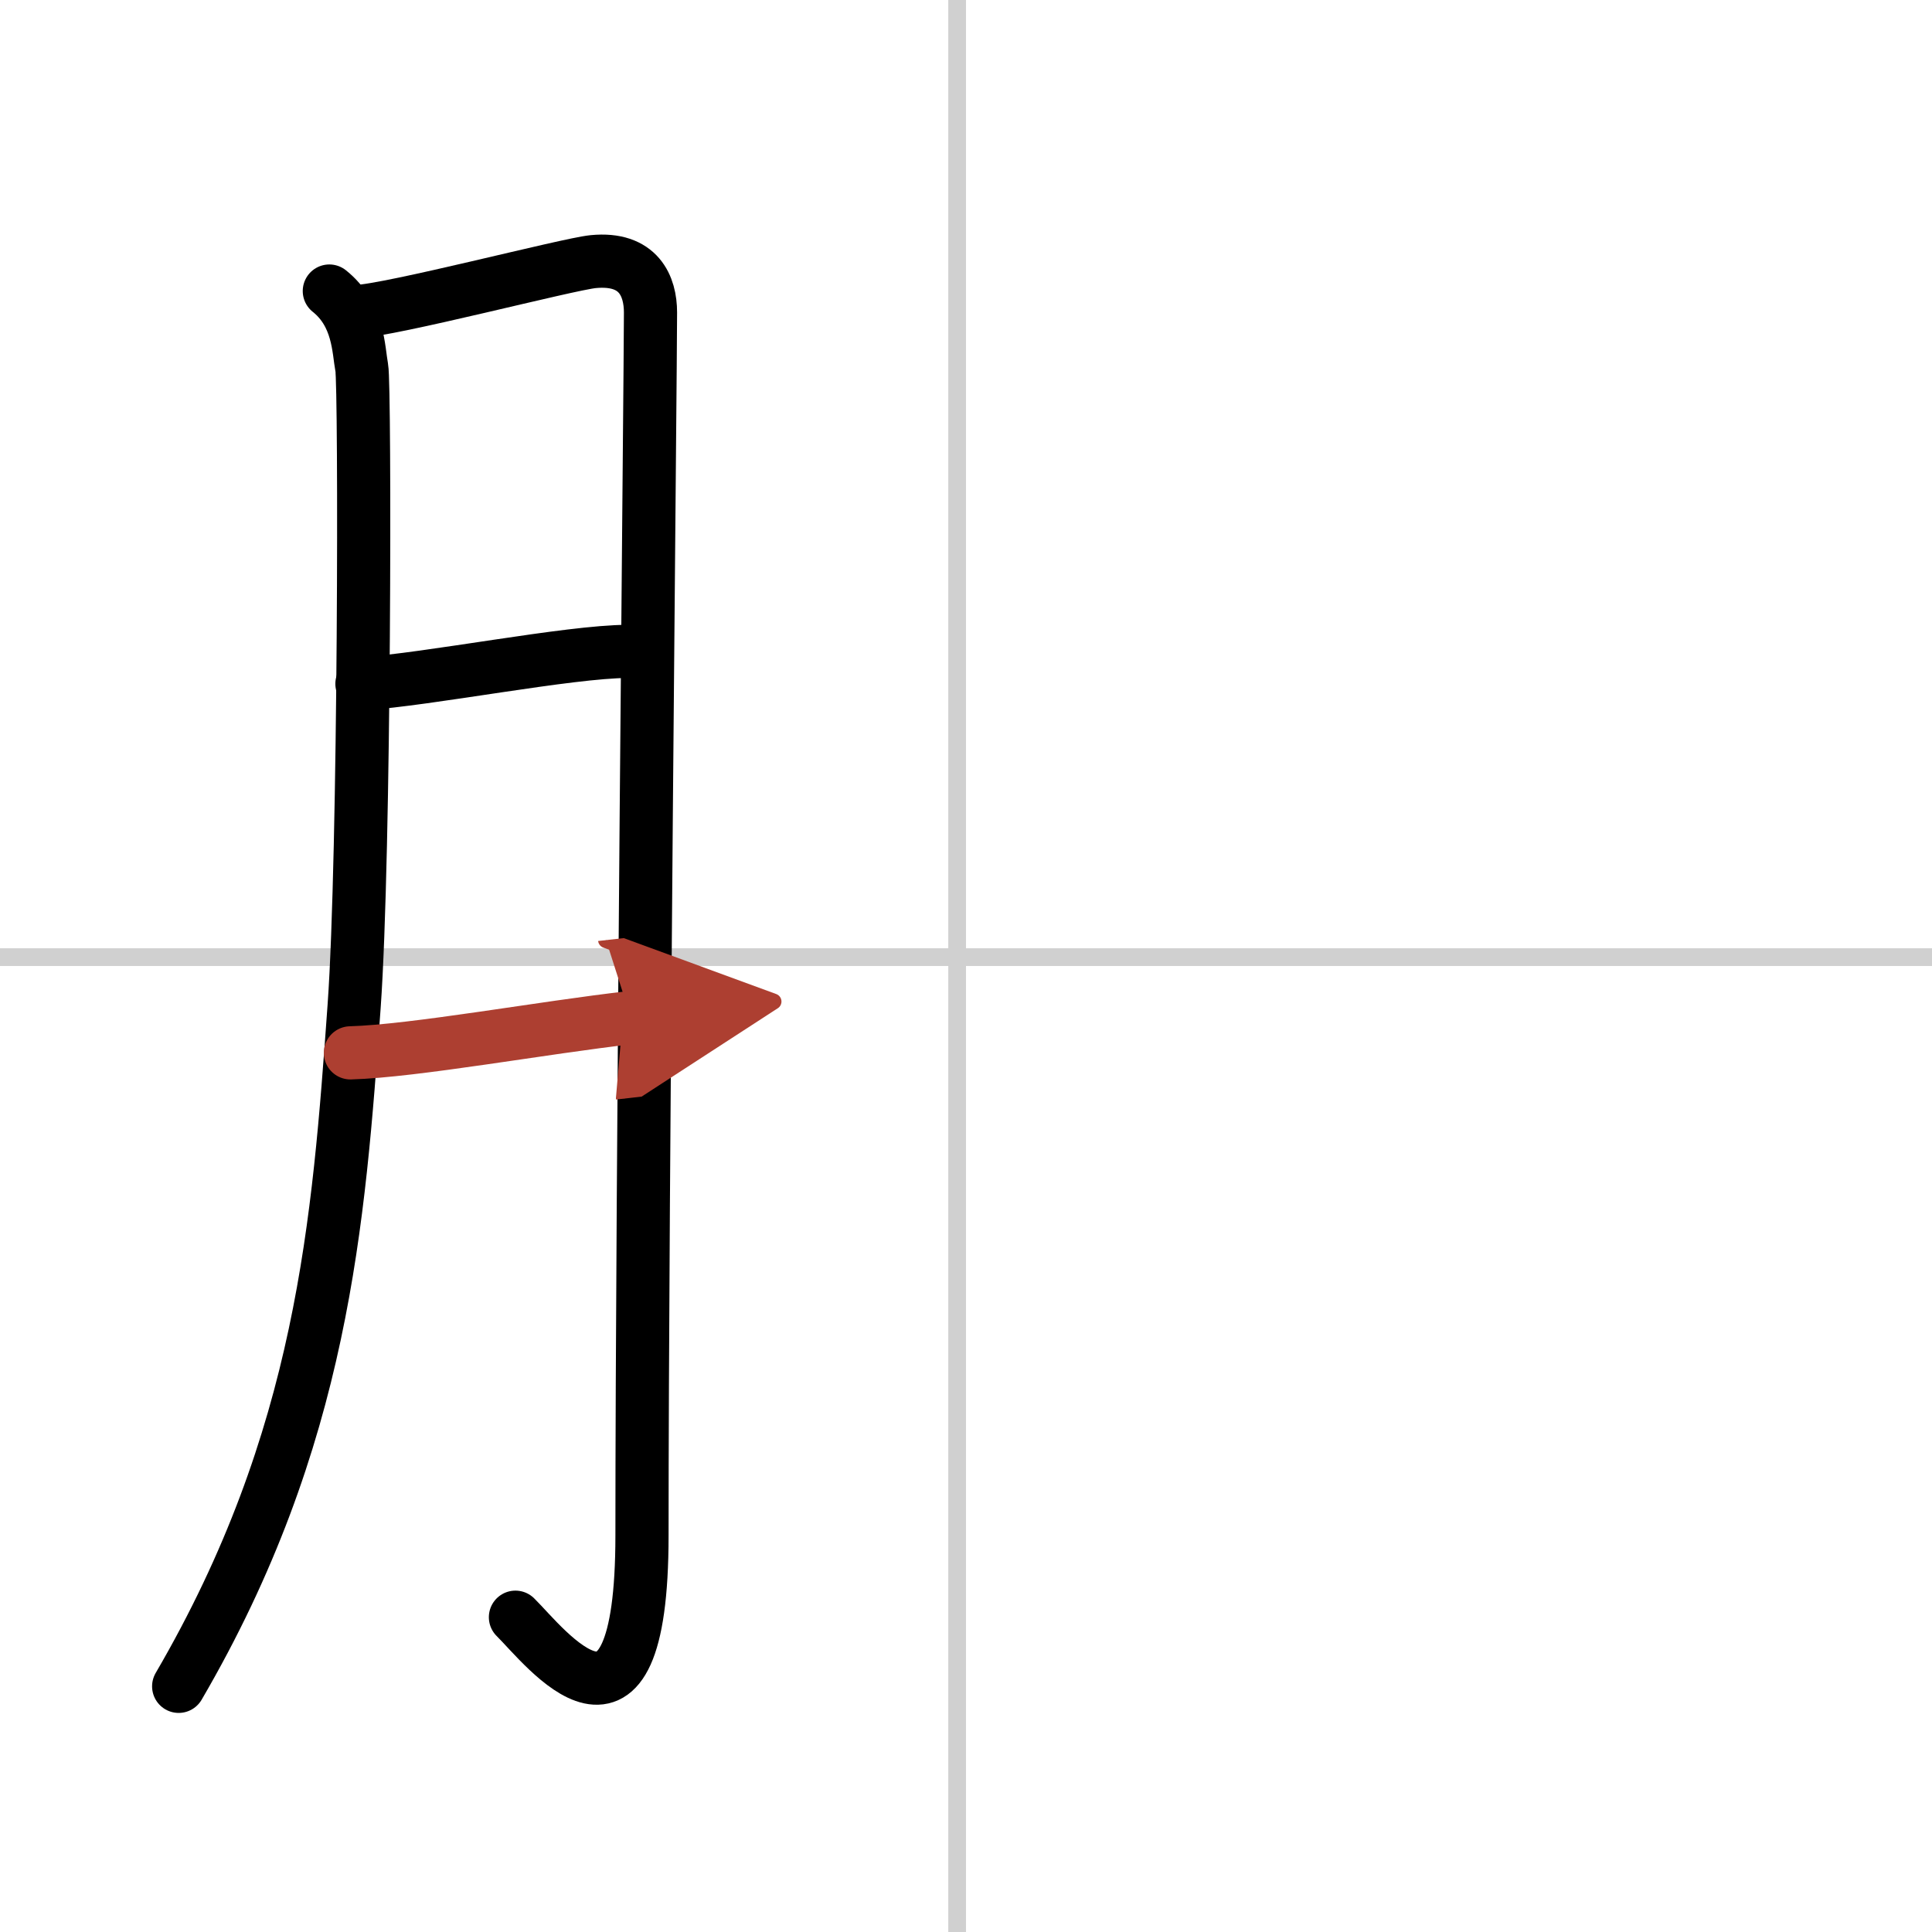 <svg width="400" height="400" viewBox="0 0 109 109" xmlns="http://www.w3.org/2000/svg"><defs><marker id="a" markerWidth="4" orient="auto" refX="1" refY="5" viewBox="0 0 10 10"><polyline points="0 0 10 5 0 10 1 5" fill="#ad3f31" stroke="#ad3f31"/></marker></defs><g fill="none" stroke="#000" stroke-linecap="round" stroke-linejoin="round" stroke-width="3"><rect width="100%" height="100%" fill="#fff" stroke="#fff"/><line x1="54" x2="54" y2="109" stroke="#d0d0d0" stroke-width="1"/><line x2="109" y1="54" y2="54" stroke="#d0d0d0" stroke-width="1"/><path d="m18.58 16.42c1.67 1.33 1.64 3.32 1.83 4.33 0.19 1.02 0.18 27.47-0.43 36.01-0.87 12.16-1.75 24.41-9.9 38.38"/><path d="m20.08 17.58c1.94-0.06 11.95-2.68 13.39-2.82 2.58-0.25 3.23 1.4 3.23 2.87 0 3.48-0.48 49.26-0.48 69 0 13.57-5.48 6.24-7.14 4.61"/><path d="m20.42 38.58c3.8-0.25 11.66-1.82 15-1.83"/><path d="m19.77 59.4c3.61-0.1 10.93-1.44 15.82-1.99" marker-end="url(#a)" stroke="#ad3f31"/></g></svg>

